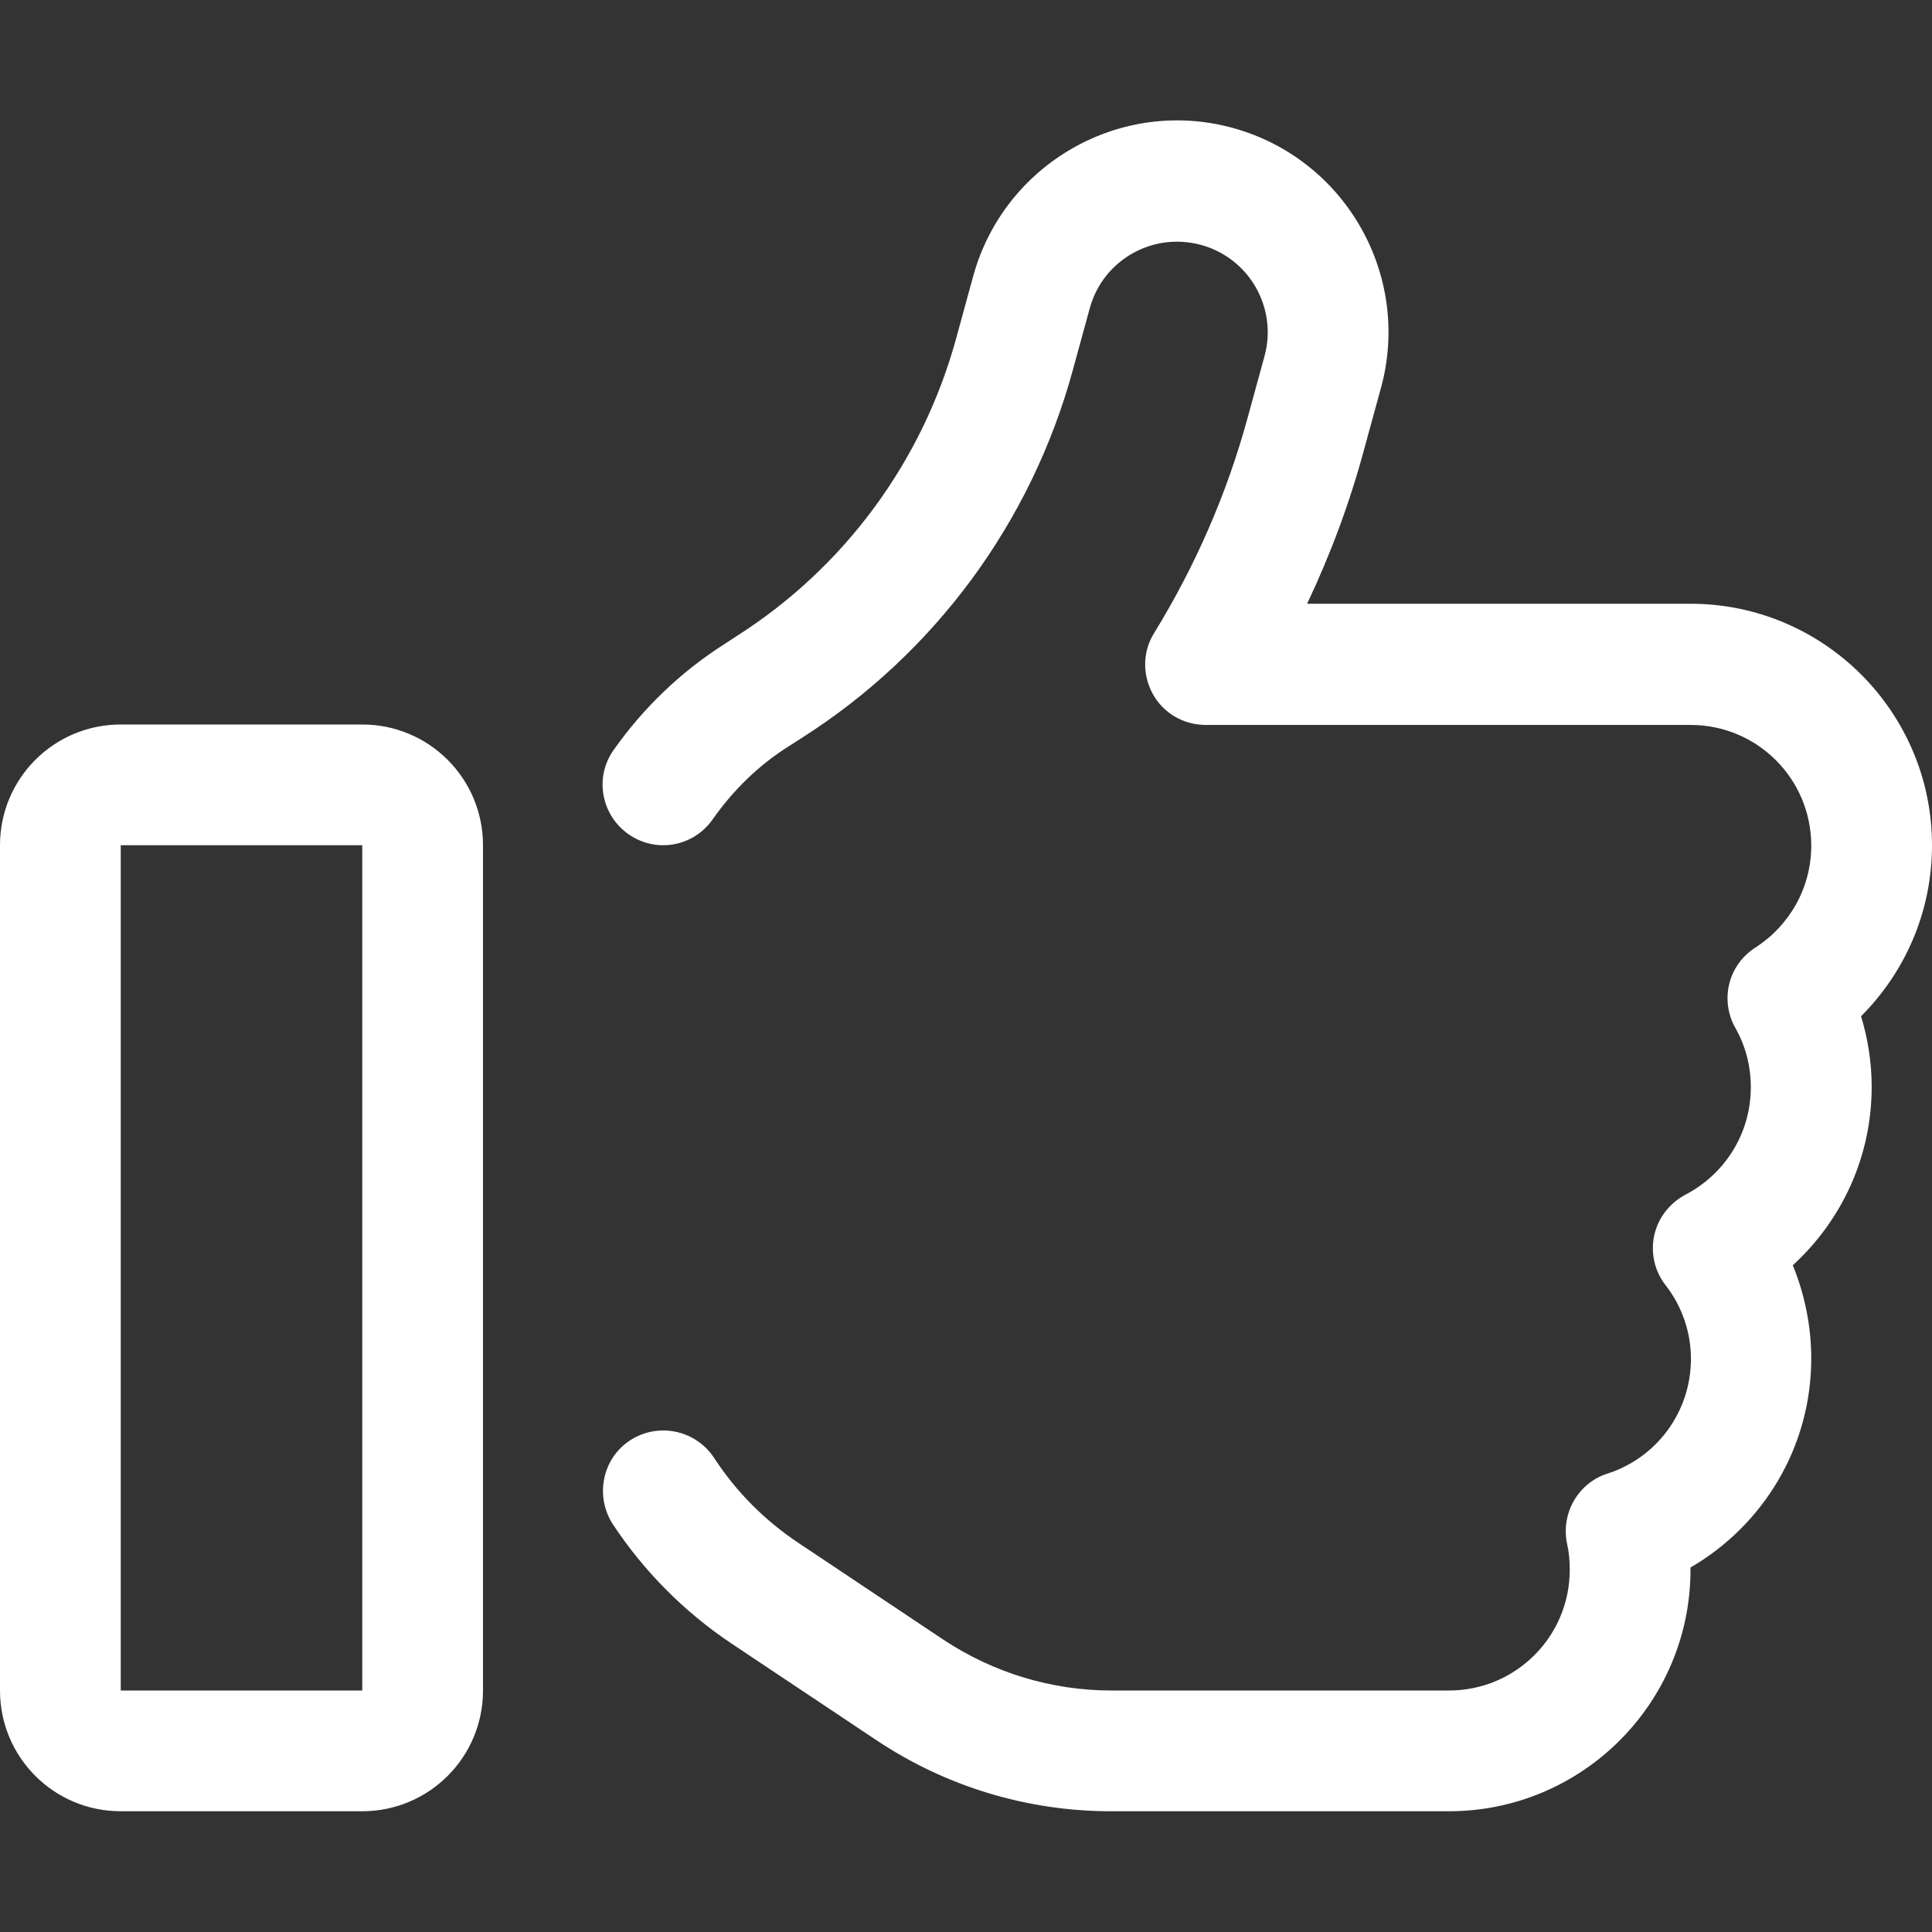 <svg width="18" height="18" viewBox="0 0 18 18" fill="none" xmlns="http://www.w3.org/2000/svg">
<rect x="0" y="0" width="18" height="18" fill="#333333" stroke="none"/>
<g id="thumbs-up-light 1">
<path id="Vector" d="M10.153 2.872C10.276 2.422 10.74 2.159 11.19 2.282C11.64 2.405 11.904 2.869 11.781 3.319L11.623 3.895C11.429 4.606 11.134 5.277 10.754 5.896C10.645 6.068 10.642 6.286 10.74 6.465C10.839 6.645 11.028 6.754 11.232 6.754H15.75C16.372 6.754 16.875 7.256 16.875 7.879C16.875 8.276 16.668 8.627 16.355 8.828C16.102 8.989 16.021 9.316 16.168 9.577C16.26 9.738 16.312 9.928 16.312 10.129C16.312 10.565 16.066 10.941 15.704 11.13C15.557 11.208 15.448 11.345 15.412 11.51C15.377 11.675 15.416 11.844 15.518 11.974C15.666 12.164 15.754 12.403 15.754 12.66C15.754 13.159 15.43 13.584 14.977 13.729C14.702 13.816 14.541 14.101 14.6 14.383C14.618 14.46 14.625 14.541 14.625 14.625C14.625 15.247 14.122 15.75 13.5 15.75H10.354C9.798 15.75 9.257 15.585 8.793 15.279L7.439 14.375C7.123 14.165 6.855 13.894 6.652 13.581C6.479 13.321 6.131 13.25 5.871 13.419C5.611 13.588 5.541 13.94 5.709 14.2C5.994 14.632 6.367 15.012 6.813 15.311L8.167 16.214C8.814 16.646 9.573 16.875 10.35 16.875H13.5C14.741 16.875 15.75 15.866 15.75 14.625V14.604C16.422 14.214 16.875 13.489 16.875 12.656C16.875 12.35 16.812 12.055 16.703 11.788C17.153 11.377 17.438 10.786 17.438 10.125C17.438 9.897 17.402 9.675 17.339 9.468C17.747 9.06 18 8.497 18 7.875C18 6.634 16.991 5.625 15.75 5.625H12.178C12.396 5.165 12.575 4.686 12.709 4.187L12.867 3.611C13.152 2.563 12.533 1.48 11.486 1.192C10.438 0.904 9.355 1.526 9.067 2.573L8.909 3.15C8.596 4.296 7.868 5.288 6.862 5.927L6.754 5.998C6.339 6.261 5.991 6.599 5.716 6.989C5.537 7.242 5.6 7.594 5.857 7.773C6.114 7.952 6.462 7.889 6.641 7.632C6.831 7.362 7.07 7.126 7.358 6.947L7.467 6.877C8.708 6.089 9.608 4.866 9.995 3.449L10.153 2.872ZM1.125 7.875H3.375V15.75H1.125V7.875ZM0 7.875V15.75C0 16.372 0.503 16.875 1.125 16.875H3.375C3.997 16.875 4.5 16.372 4.5 15.75V7.875C4.5 7.253 3.997 6.75 3.375 6.75H1.125C0.503 6.75 0 7.253 0 7.875Z" fill="#ffffff"/>
</g>
</svg>
